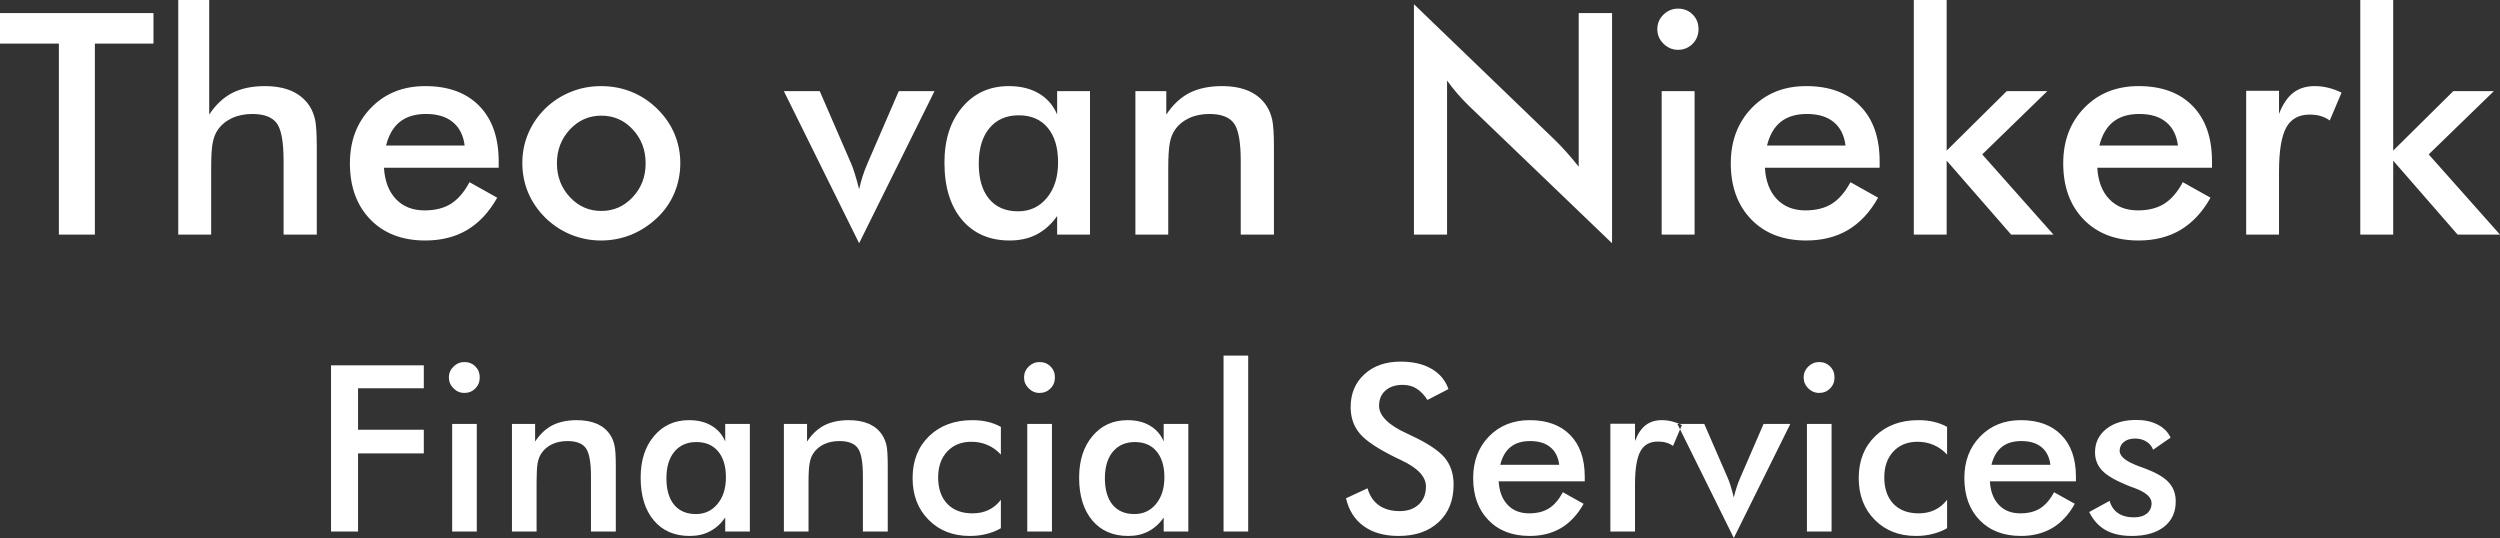 <?xml version="1.0" encoding="UTF-8"?>
<!DOCTYPE svg PUBLIC "-//W3C//DTD SVG 1.0//EN" "http://www.w3.org/TR/2001/REC-SVG-20010904/DTD/svg10.dtd">
<svg xmlns="http://www.w3.org/2000/svg" xml:space="preserve" width="35624px" height="7666px" version="1.0" style="fill:white; shape-rendering:geometricPrecision; text-rendering:geometricPrecision; image-rendering:optimizeQuality; fill-rule:evenodd; clip-rule:evenodd"
viewBox="0 0 35624 7666">
  <rect x="0" y="0" width="35624" height="7666" fill="#333333" stroke="none"/>
  <path d="M1352 621l0 2722 -513 0 0 -2722 -839 0 0 -435 2187 0 0 435 -835 0zm1188 2722l0 -3343 441 0 0 1633c93,-142 203,-244 329,-309 127,-64 281,-97 462,-97 152,0 282,24 389,72 107,49 191,120 252,215 36,56 61,122 78,196 15,75 23,206 23,392l0 1241 -473 0 0 -1051c0,-268 -32,-447 -97,-536 -66,-88 -182,-132 -349,-132 -109,0 -206,20 -292,60 -85,41 -153,97 -202,170 -34,50 -58,112 -72,190 -14,76 -20,199 -20,367l0 932 -469 0zm4566 -953l-1635 0c12,191 69,340 171,447 101,107 238,161 408,161 151,0 277,-32 377,-95 100,-64 188,-166 263,-307l395 221c-115,205 -258,358 -427,459 -170,101 -369,151 -598,151 -328,0 -589,-100 -783,-300 -194,-200 -291,-467 -291,-800 0,-321 100,-584 301,-791 200,-206 458,-309 773,-309 329,0 586,94 770,283 184,188 276,452 276,791l0 89zm-485 -316c-18,-146 -75,-258 -169,-334 -93,-78 -220,-116 -383,-116 -154,0 -278,38 -371,112 -94,75 -159,188 -197,338l1120 0zm2579 253c0,-190 -61,-350 -183,-482 -122,-132 -271,-197 -448,-197 -176,0 -325,65 -448,197 -123,132 -185,292 -185,482 0,190 62,350 185,482 123,132 272,197 448,197 175,0 324,-65 447,-197 123,-132 184,-292 184,-482zm-1757 -4c0,-150 28,-291 85,-424 57,-133 138,-251 244,-355 106,-102 226,-180 363,-235 136,-55 279,-82 429,-82 154,0 299,27 435,82 136,55 257,135 366,241 107,106 190,224 246,357 55,131 83,271 83,416 0,150 -28,293 -83,424 -55,133 -136,250 -242,352 -113,108 -237,189 -373,245 -137,55 -281,83 -432,83 -148,0 -290,-28 -427,-83 -136,-56 -258,-136 -365,-240 -107,-107 -190,-226 -246,-359 -55,-132 -83,-273 -83,-422zm4799 1143l-1072 -2167 511 0 446 1028c14,32 32,79 52,143 20,63 41,138 63,226 14,-62 31,-123 50,-184 19,-61 43,-123 70,-185l445 -1028 509 0 -1074 2167zm3290 -123l-468 0 0 -265c-83,118 -181,205 -292,263 -111,57 -239,86 -383,86 -289,0 -516,-99 -683,-297 -165,-197 -248,-468 -248,-812 0,-326 84,-590 254,-790 170,-201 391,-301 664,-301 167,0 310,35 428,105 119,70 205,170 260,300l0 -333 468 0 0 2044zm-455 -1029c0,-212 -49,-376 -148,-494 -98,-118 -236,-177 -413,-177 -176,0 -316,61 -417,183 -101,121 -152,290 -152,505 0,218 49,385 147,503 98,118 235,177 413,177 169,0 306,-64 411,-192 106,-128 159,-296 159,-505zm1102 1029l0 -2044 440 0 0 334c94,-142 204,-244 330,-309 127,-64 281,-97 462,-97 152,0 282,24 389,72 107,49 191,120 251,215 36,56 62,122 78,196 16,75 24,206 24,392l0 1241 -473 0 0 -1051c0,-268 -32,-447 -98,-536 -65,-88 -182,-132 -348,-132 -110,0 -207,20 -292,60 -86,41 -153,97 -202,170 -34,50 -59,112 -72,190 -14,76 -21,199 -21,367l0 932 -468 0zm3969 0l0 -3283 2005 1931c55,54 111,112 166,174 56,62 115,132 177,210l0 -2189 475 0 0 3280 -2047 -1965c-54,-53 -107,-109 -158,-168 -51,-59 -100,-121 -146,-185l0 2195 -472 0zm3468 -2929c0,-79 29,-148 87,-205 59,-57 128,-86 208,-86 84,0 153,28 208,83 56,55 84,125 84,208 0,84 -28,154 -84,210 -56,57 -126,86 -208,86 -80,0 -149,-30 -208,-88 -58,-58 -87,-127 -87,-208zm62 2929l0 -2044 469 0 0 2044 -469 0zm3106 -953l-1635 0c11,191 68,340 170,447 102,107 238,161 408,161 151,0 277,-32 377,-95 101,-64 189,-166 264,-307l394 221c-115,205 -257,358 -427,459 -170,101 -369,151 -598,151 -327,0 -588,-100 -782,-300 -194,-200 -292,-467 -292,-800 0,-321 101,-584 301,-791 201,-206 458,-309 773,-309 330,0 586,94 770,283 185,188 277,452 277,791l0 89zm-486 -316c-18,-146 -75,-258 -168,-334 -94,-78 -221,-116 -384,-116 -154,0 -277,38 -371,112 -93,75 -159,188 -196,338l1119 0zm973 1269l0 -3343 468 0 0 2146 856 -847 578 0 -927 901 1015 1143 -603 0 -919 -1054 0 1054 -468 0zm4249 -953l-1635 0c12,191 68,340 171,447 101,107 238,161 408,161 150,0 276,-32 376,-95 101,-64 189,-166 264,-307l395 221c-115,205 -258,358 -427,459 -170,101 -369,151 -598,151 -328,0 -589,-100 -783,-300 -194,-200 -291,-467 -291,-800 0,-321 100,-584 301,-791 200,-206 458,-309 773,-309 329,0 586,94 770,283 184,188 276,452 276,791l0 89zm-485 -316c-19,-146 -75,-258 -169,-334 -93,-78 -221,-116 -383,-116 -154,0 -278,38 -371,112 -94,75 -159,188 -197,338l1120 0zm1440 -450c51,-135 118,-235 200,-300 82,-64 185,-97 308,-97 65,0 131,8 195,24 64,16 126,39 188,69l-168 397c-40,-29 -84,-50 -131,-64 -46,-14 -98,-20 -156,-20 -155,0 -266,62 -334,186 -68,124 -102,334 -102,627l0 897 -468 0 0 -2049 468 0 0 330zm1158 1719l0 -3343 469 0 0 2146 856 -847 578 0 -928 901 1016 1143 -604 0 -918 -1054 0 1054 -469 0zm-28916 4231l0 -2368 1322 0 0 327 -937 0 0 590 937 0 0 338 -937 0 0 1113 -385 0zm1679 -2196c0,-60 22,-111 66,-154 43,-43 95,-65 155,-65 63,0 115,21 157,63 41,41 62,93 62,156 0,62 -21,115 -63,157 -42,43 -94,64 -156,64 -60,0 -112,-22 -155,-66 -44,-43 -66,-95 -66,-155zm47 2196l0 -1533 351 0 0 1533 -351 0zm852 0l0 -1533 330 0 0 251c70,-106 152,-183 247,-232 95,-48 211,-73 346,-73 115,0 212,19 293,54 80,37 143,90 188,162 27,42 46,91 58,147 12,56 18,154 18,294l0 930 -354 0 0 -788c0,-201 -25,-335 -74,-402 -49,-66 -136,-99 -261,-99 -82,0 -155,15 -219,45 -64,31 -115,73 -151,128 -26,37 -45,84 -55,142 -10,57 -15,149 -15,275l0 699 -351 0zm3390 0l-351 0 0 -199c-63,89 -136,154 -220,197 -83,44 -178,65 -287,65 -216,0 -387,-74 -511,-222 -125,-148 -187,-352 -187,-609 0,-245 63,-443 191,-593 127,-151 293,-226 498,-226 125,0 232,26 321,79 89,52 154,127 195,225l0 -250 351 0 0 1533zm-341 -772c0,-158 -37,-281 -111,-370 -74,-89 -178,-133 -310,-133 -133,0 -237,46 -313,137 -76,91 -114,218 -114,379 0,163 37,289 110,378 73,88 177,132 310,132 127,0 229,-48 308,-144 80,-96 120,-222 120,-379zm826 772l0 -1533 330 0 0 251c70,-106 153,-183 248,-232 95,-48 210,-73 346,-73 114,0 211,19 292,54 80,37 143,90 188,162 27,42 46,91 59,147 11,56 17,154 17,294l0 930 -354 0 0 -788c0,-201 -24,-335 -74,-402 -49,-66 -136,-99 -261,-99 -82,0 -155,15 -219,45 -64,31 -115,73 -151,128 -26,37 -44,84 -54,142 -11,57 -16,149 -16,275l0 699 -351 0zm3092 -1096c-54,-59 -116,-105 -188,-136 -72,-32 -149,-47 -232,-47 -143,0 -258,46 -345,139 -86,93 -129,215 -129,369 0,159 44,285 130,376 87,91 207,136 360,136 85,0 162,-16 228,-48 67,-31 126,-80 176,-145l0 405c-64,37 -134,64 -207,82 -74,19 -153,28 -236,28 -240,0 -436,-77 -587,-230 -152,-153 -228,-351 -228,-595 0,-247 79,-446 235,-597 157,-152 363,-228 616,-228 80,0 153,8 220,24 67,16 129,39 187,72l0 395zm330 -1100c0,-60 22,-111 65,-154 44,-43 96,-65 156,-65 63,0 115,21 156,63 42,41 63,93 63,156 0,62 -21,115 -63,157 -42,43 -94,64 -156,64 -60,0 -112,-22 -156,-66 -43,-43 -65,-95 -65,-155zm46 2196l0 -1533 352 0 0 1533 -352 0zm2295 0l-351 0 0 -199c-62,89 -136,154 -219,197 -84,44 -179,65 -287,65 -217,0 -387,-74 -512,-222 -124,-148 -187,-352 -187,-609 0,-245 64,-443 191,-593 127,-151 293,-226 498,-226 125,0 232,26 321,79 89,52 154,127 195,225l0 -250 351 0 0 1533zm-341 -772c0,-158 -37,-281 -111,-370 -74,-89 -177,-133 -310,-133 -132,0 -237,46 -313,137 -76,91 -114,218 -114,379 0,163 37,289 110,378 74,88 177,132 310,132 127,0 230,-48 309,-144 79,-96 119,-222 119,-379zm843 772l0 -2507 351 0 0 2507 -351 0zm1745 -474l307 -142c29,105 83,186 160,241 78,56 177,84 298,84 114,0 205,-32 273,-96 67,-63 101,-148 101,-255 0,-139 -116,-263 -347,-372 -32,-16 -56,-28 -74,-35 -261,-128 -435,-243 -521,-346 -87,-103 -131,-229 -131,-378 0,-193 66,-349 197,-469 131,-120 303,-179 515,-179 175,0 321,33 438,101 118,67 199,164 244,290l-300 155c-48,-74 -100,-129 -157,-163 -56,-35 -121,-52 -195,-52 -103,0 -185,27 -246,81 -61,54 -91,126 -91,217 0,142 133,275 401,397 20,10 36,18 48,23 234,108 395,214 483,316 87,104 130,232 130,386 0,225 -70,403 -212,535 -141,132 -331,198 -572,198 -202,0 -367,-46 -496,-139 -129,-93 -213,-225 -253,-398zm3402 -241l-1227 0c9,144 52,255 129,336 76,80 178,120 305,120 114,0 208,-24 283,-71 76,-48 141,-124 198,-230l296 165c-86,154 -194,269 -321,345 -127,75 -276,113 -448,113 -246,0 -442,-75 -587,-225 -146,-150 -218,-350 -218,-600 0,-241 75,-438 225,-593 151,-154 344,-232 580,-232 247,0 440,71 578,212 138,142 207,339 207,594l0 66zm-364 -236c-14,-110 -56,-194 -127,-251 -70,-58 -165,-87 -287,-87 -116,0 -208,28 -278,84 -71,56 -120,141 -148,254l840 0zm1080 -338c38,-101 88,-176 150,-225 62,-48 139,-73 231,-73 49,0 98,6 146,18 48,12 95,29 141,52l-126 297c-30,-21 -62,-37 -98,-47 -35,-10 -74,-15 -117,-15 -116,0 -200,46 -250,139 -51,94 -77,250 -77,470l0 673 -351 0 0 -1536 351 0 0 247zm1408 1381l-804 -1625 383 0 335 771c11,24 24,60 39,107 15,48 31,104 47,170 11,-47 23,-92 38,-138 14,-46 32,-92 52,-139l334 -771 381 0 -805 1625zm995 -2288c0,-60 22,-111 65,-154 44,-43 96,-65 156,-65 63,0 115,21 156,63 42,41 63,93 63,156 0,62 -21,115 -63,157 -42,43 -94,64 -156,64 -60,0 -112,-22 -156,-66 -43,-43 -65,-95 -65,-155zm47 2196l0 -1533 351 0 0 1533 -351 0zm1997 -1096c-55,-59 -117,-105 -189,-136 -72,-32 -149,-47 -232,-47 -143,0 -258,46 -345,139 -86,93 -129,215 -129,369 0,159 44,285 130,376 87,91 207,136 360,136 85,0 162,-16 228,-48 67,-31 126,-80 177,-145l0 405c-65,37 -135,64 -208,82 -74,19 -152,28 -236,28 -240,0 -436,-77 -587,-230 -152,-153 -228,-351 -228,-595 0,-247 79,-446 235,-597 157,-152 363,-228 616,-228 80,0 153,8 220,24 67,16 130,39 188,72l0 395zm1836 381l-1226 0c8,144 51,255 128,336 76,80 178,120 306,120 113,0 207,-24 282,-71 76,-48 142,-124 198,-230l296 165c-86,154 -193,269 -320,345 -128,75 -277,113 -449,113 -245,0 -441,-75 -587,-225 -145,-150 -218,-350 -218,-600 0,-241 75,-438 226,-593 150,-154 343,-232 579,-232 247,0 440,71 578,212 138,142 207,339 207,594l0 66zm-364 -236c-14,-110 -56,-194 -126,-251 -71,-58 -166,-87 -288,-87 -115,0 -208,28 -278,84 -70,56 -120,141 -148,254l840 0zm553 673l291 -159c22,77 61,135 120,175 59,40 133,60 225,60 79,0 140,-18 185,-54 45,-37 68,-86 68,-148 0,-83 -80,-155 -239,-214 -55,-19 -96,-35 -125,-48 -164,-68 -279,-137 -344,-207 -65,-70 -98,-155 -98,-256 0,-137 54,-248 161,-333 107,-85 249,-128 426,-128 119,0 220,22 305,66 85,43 147,105 185,186l-249 172c-18,-49 -50,-87 -96,-116 -46,-29 -99,-43 -159,-43 -67,0 -121,16 -161,48 -40,32 -61,74 -61,127 0,80 91,152 272,219 57,20 101,37 132,50 142,56 243,119 303,190 62,71 92,158 92,264 0,153 -56,273 -167,360 -111,86 -264,130 -459,130 -150,0 -274,-28 -374,-84 -99,-56 -176,-142 -233,-257z"/>
</svg>
